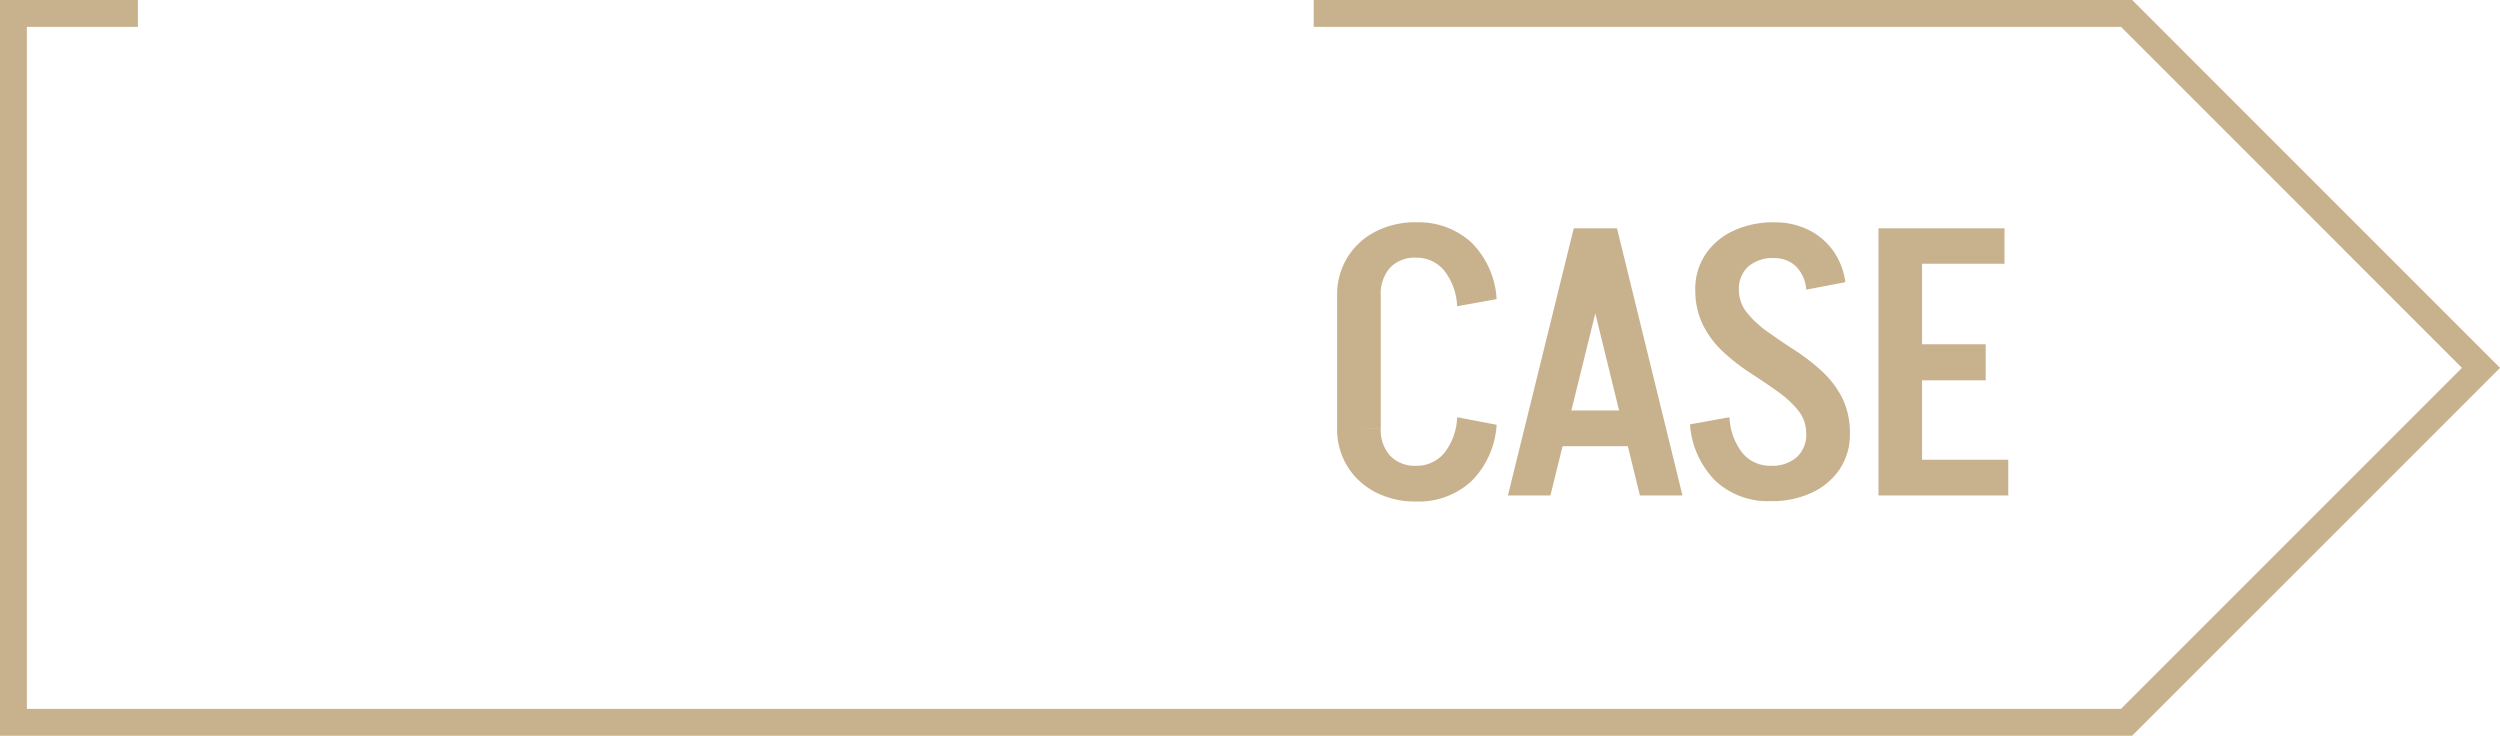 <svg xmlns="http://www.w3.org/2000/svg" width="186.063" height="54.756"><g data-name="グループ 2126" fill="#c8b18d"><path data-name="パス 310" d="M158.685 54.756H0V0h10.263v2H2v50.756h155.857l25.377-25.377L157.857 2H97.773V0h60.913l.293.293 27.085 27.086-.707.707z"/><path data-name="パス 6160" d="M99.514 31.864v-9.888h3.248v9.884zm0-9.856a5.3 5.3 0 01.756-2.832 5.277 5.277 0 012.086-1.932 6.425 6.425 0 013.038-.7v2.632a2.528 2.528 0 00-1.932.742 2.921 2.921 0 00-.7 2.086zm0 9.856h3.248a2.88 2.88 0 00.7 2.058 2.528 2.528 0 001.932.742v2.66a6.425 6.425 0 01-3.038-.7 5.277 5.277 0 01-2.086-1.932 5.3 5.3 0 01-.756-2.828zm8.932-9.072a4.606 4.606 0 00-.952-2.646 2.646 2.646 0 00-2.128-.966v-2.632a5.811 5.811 0 014.144 1.5 6.456 6.456 0 011.876 4.214zm0 8.26l2.94.56a6.483 6.483 0 01-1.876 4.2 5.779 5.779 0 01-4.144 1.512v-2.66a2.662 2.662 0 002.128-.952 4.576 4.576 0 00.956-2.66zm7.112 2.156v-2.66h7.14v2.66zm4.732-16.212l-4.9 19.88h-3.164l4.9-19.88zm.056 0l4.872 19.88h-3.168l-4.868-19.88zm14.084 15.288a2.693 2.693 0 00-.588-1.722 7.5 7.5 0 00-1.526-1.414q-.938-.672-2-1.358a15.217 15.217 0 01-2-1.54 7.214 7.214 0 01-1.54-2 5.709 5.709 0 01-.6-2.688h3.242a2.67 2.67 0 00.6 1.708 7.624 7.624 0 001.542 1.426q.938.672 2 1.358a15.217 15.217 0 012 1.54 7.064 7.064 0 011.53 1.988 5.8 5.8 0 01.588 2.7zm-8.26-10.7a4.658 4.658 0 01.756-2.646 5.032 5.032 0 012.086-1.762 7.016 7.016 0 013.038-.63v2.66a2.784 2.784 0 00-1.932.63 2.234 2.234 0 00-.7 1.75zm11.508 10.672a4.641 4.641 0 01-.756 2.66 5.089 5.089 0 01-2.072 1.75 6.992 6.992 0 01-3.052.63v-2.632a2.745 2.745 0 001.932-.644 2.278 2.278 0 00.7-1.764zm-3.248-10.7a2.7 2.7 0 00-.8-1.764 2.292 2.292 0 00-1.58-.584v-2.66a5.621 5.621 0 012.548.56 4.941 4.941 0 011.834 1.554 5.234 5.234 0 01.91 2.338zm-5.712 9.496a4.606 4.606 0 00.952 2.646 2.646 2.646 0 002.128.966v2.632a5.73 5.73 0 01-4.13-1.512 6.634 6.634 0 01-1.89-4.2zm13.216 5.824v-2.66h7.532v2.66zm.28-8.568V25.62h5.572v2.688zm-2.408-11.312h3.244v19.88h-3.244zm2.408 0h6.972v2.632h-6.972z"/></g></svg>